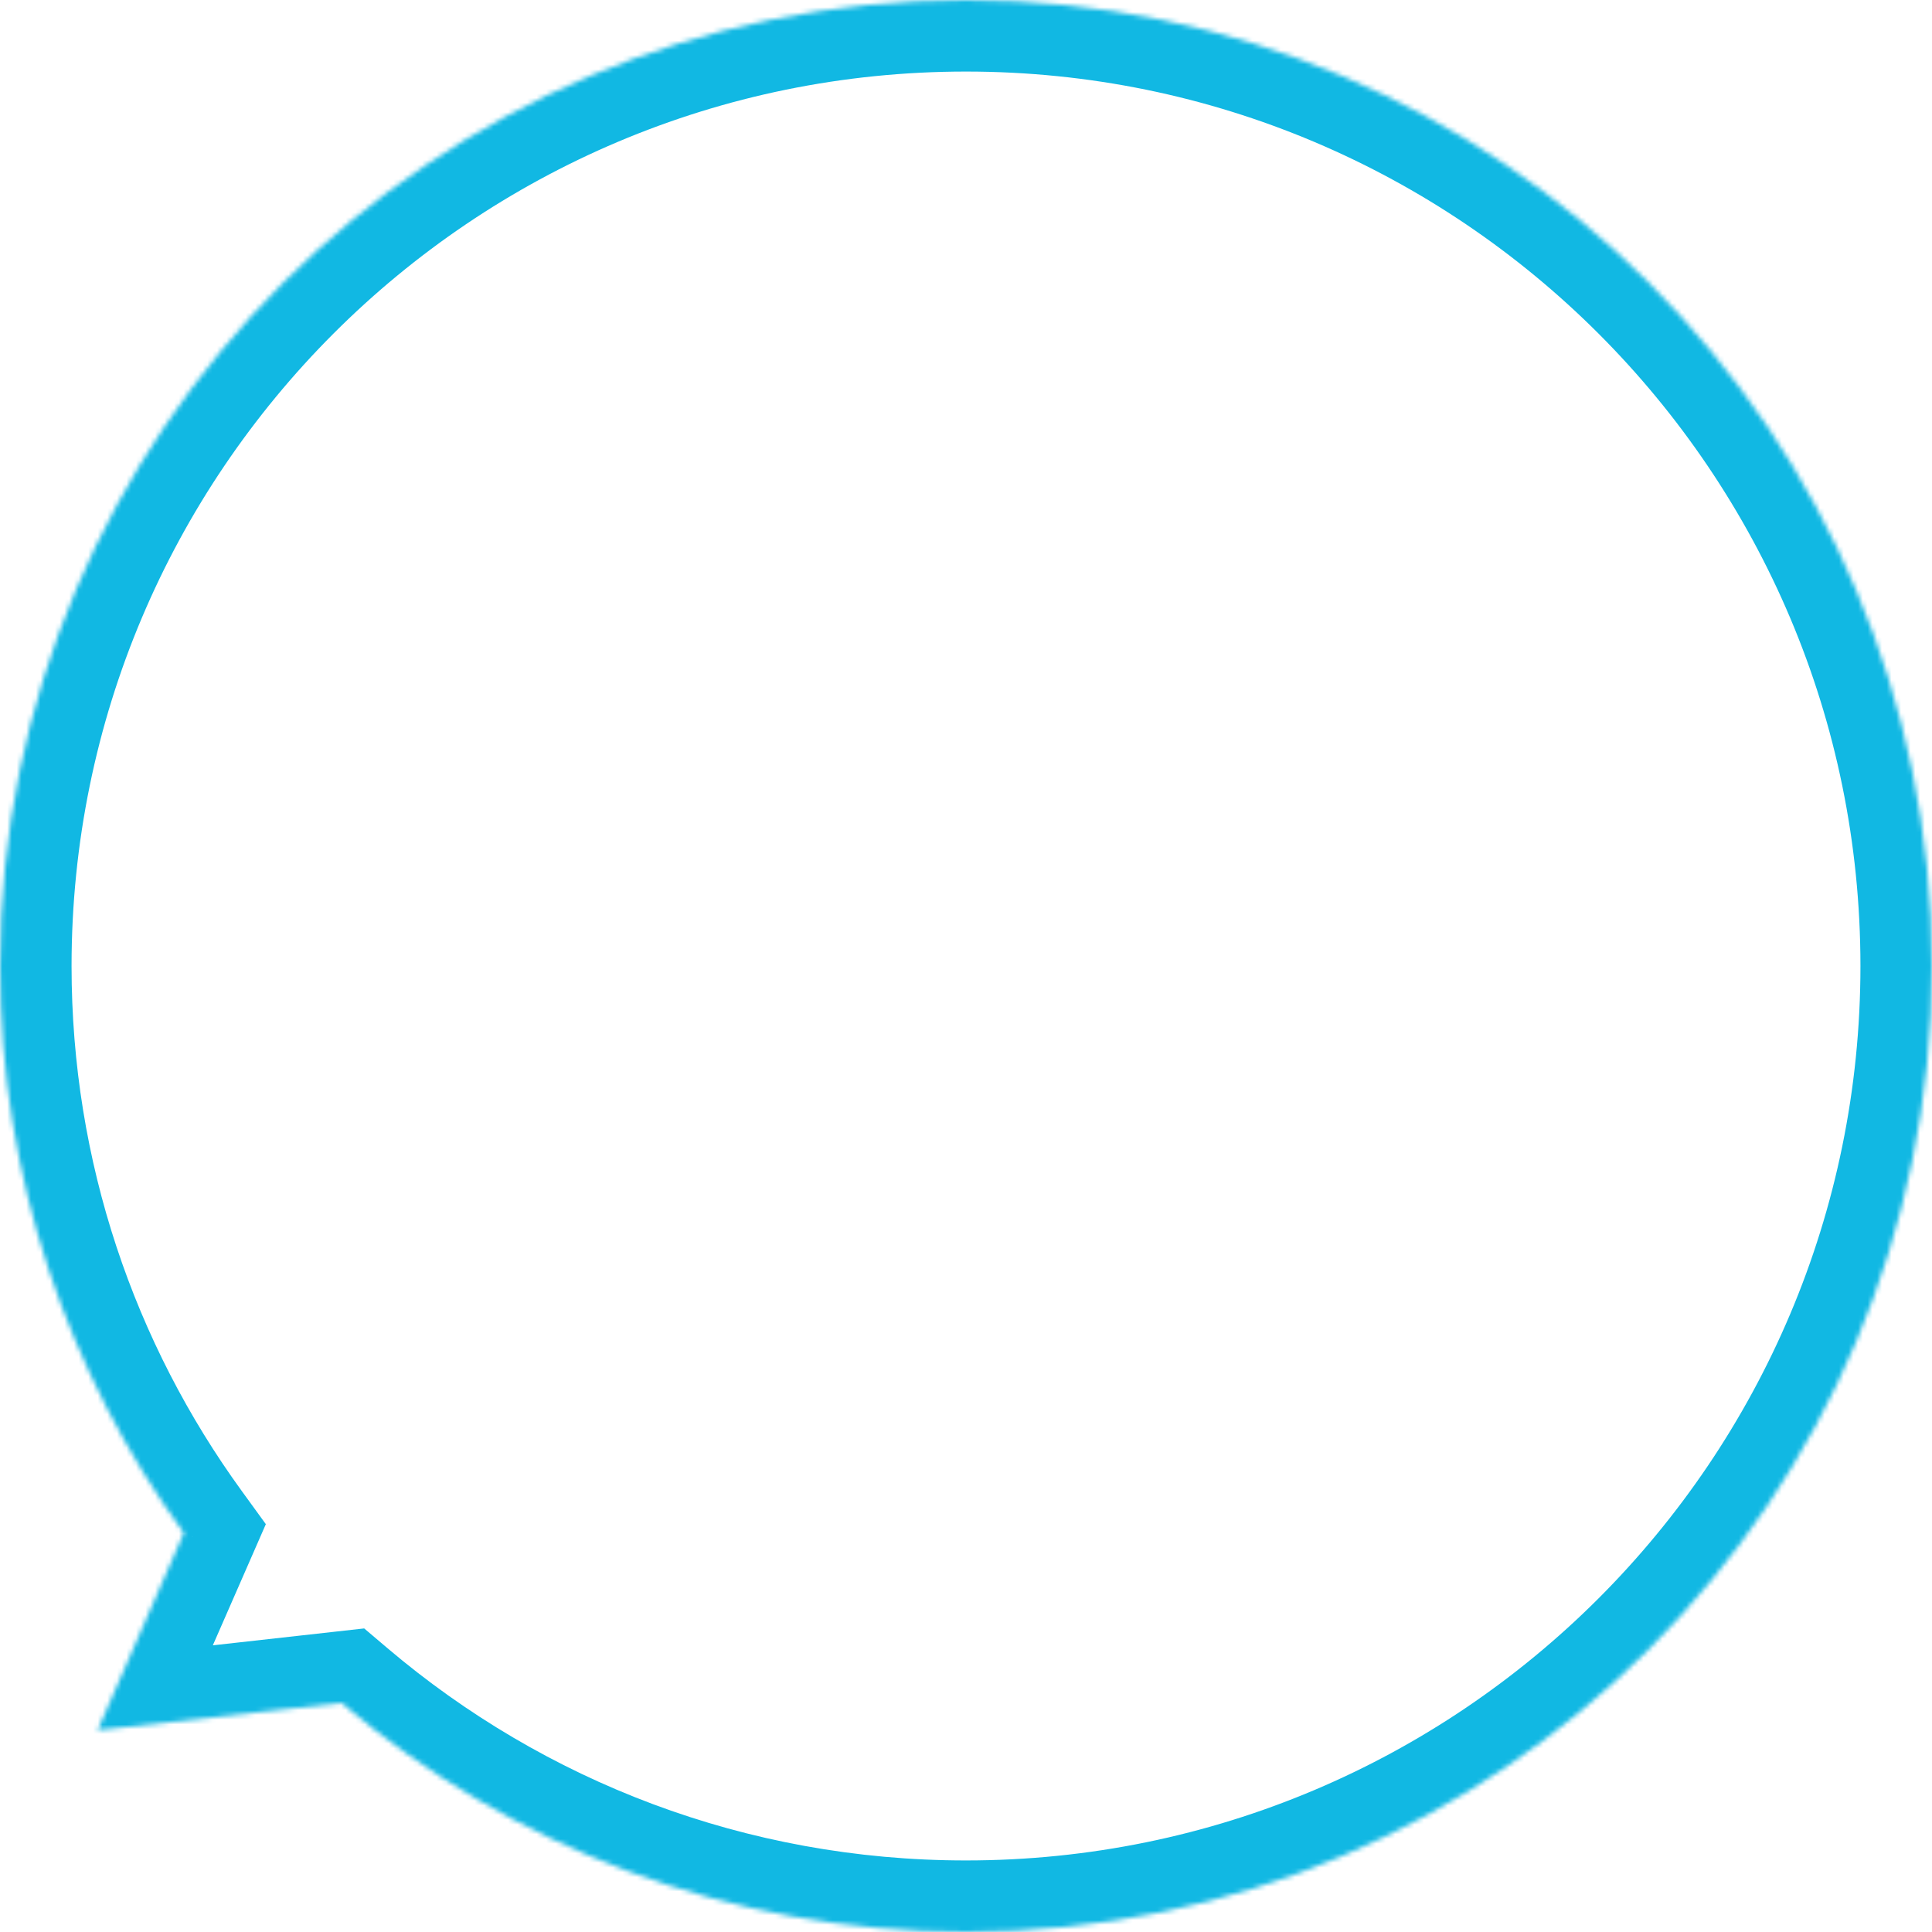 <?xml version="1.0" encoding="UTF-8"?> <svg xmlns="http://www.w3.org/2000/svg" width="405" height="405" viewBox="0 0 405 405" fill="none"> <mask id="path-1-inside-1" fill="white"> <path fill-rule="evenodd" clip-rule="evenodd" d="M202.5 405C314.338 405 405 314.338 405 202.5C405 90.662 314.338 0 202.5 0C90.662 0 0 90.662 0 202.5C0 246.912 14.297 287.985 38.541 321.367L20.458 362.696L71.577 356.99C106.879 386.937 152.58 405 202.5 405Z"></path> </mask> <path d="M38.541 321.367L52.283 327.38L55.727 319.506L50.678 312.553L38.541 321.367ZM20.458 362.696L6.716 356.684L-3.698 380.486L22.122 377.604L20.458 362.696ZM71.577 356.99L81.28 345.551L76.345 341.364L69.913 342.082L71.577 356.99ZM390 202.5C390 306.053 306.053 390 202.5 390V420C322.622 420 420 322.622 420 202.5H390ZM202.5 15C306.053 15 390 98.947 390 202.5H420C420 82.378 322.622 -15 202.5 -15V15ZM15 202.5C15 98.947 98.947 15 202.5 15V-15C82.378 -15 -15 82.378 -15 202.5H15ZM50.678 312.553C28.233 281.647 15 243.641 15 202.5H-15C-15 250.183 0.362 294.323 26.403 330.181L50.678 312.553ZM34.2 368.709L52.283 327.38L24.798 315.355L6.716 356.684L34.2 368.709ZM69.913 342.082L18.794 347.789L22.122 377.604L73.241 371.897L69.913 342.082ZM202.5 390C156.266 390 113.974 373.285 81.28 345.551L61.873 368.428C99.784 400.588 148.895 420 202.5 420V390Z" fill="#11B8E3" mask="url(#path-1-inside-1)"></path> </svg> 
